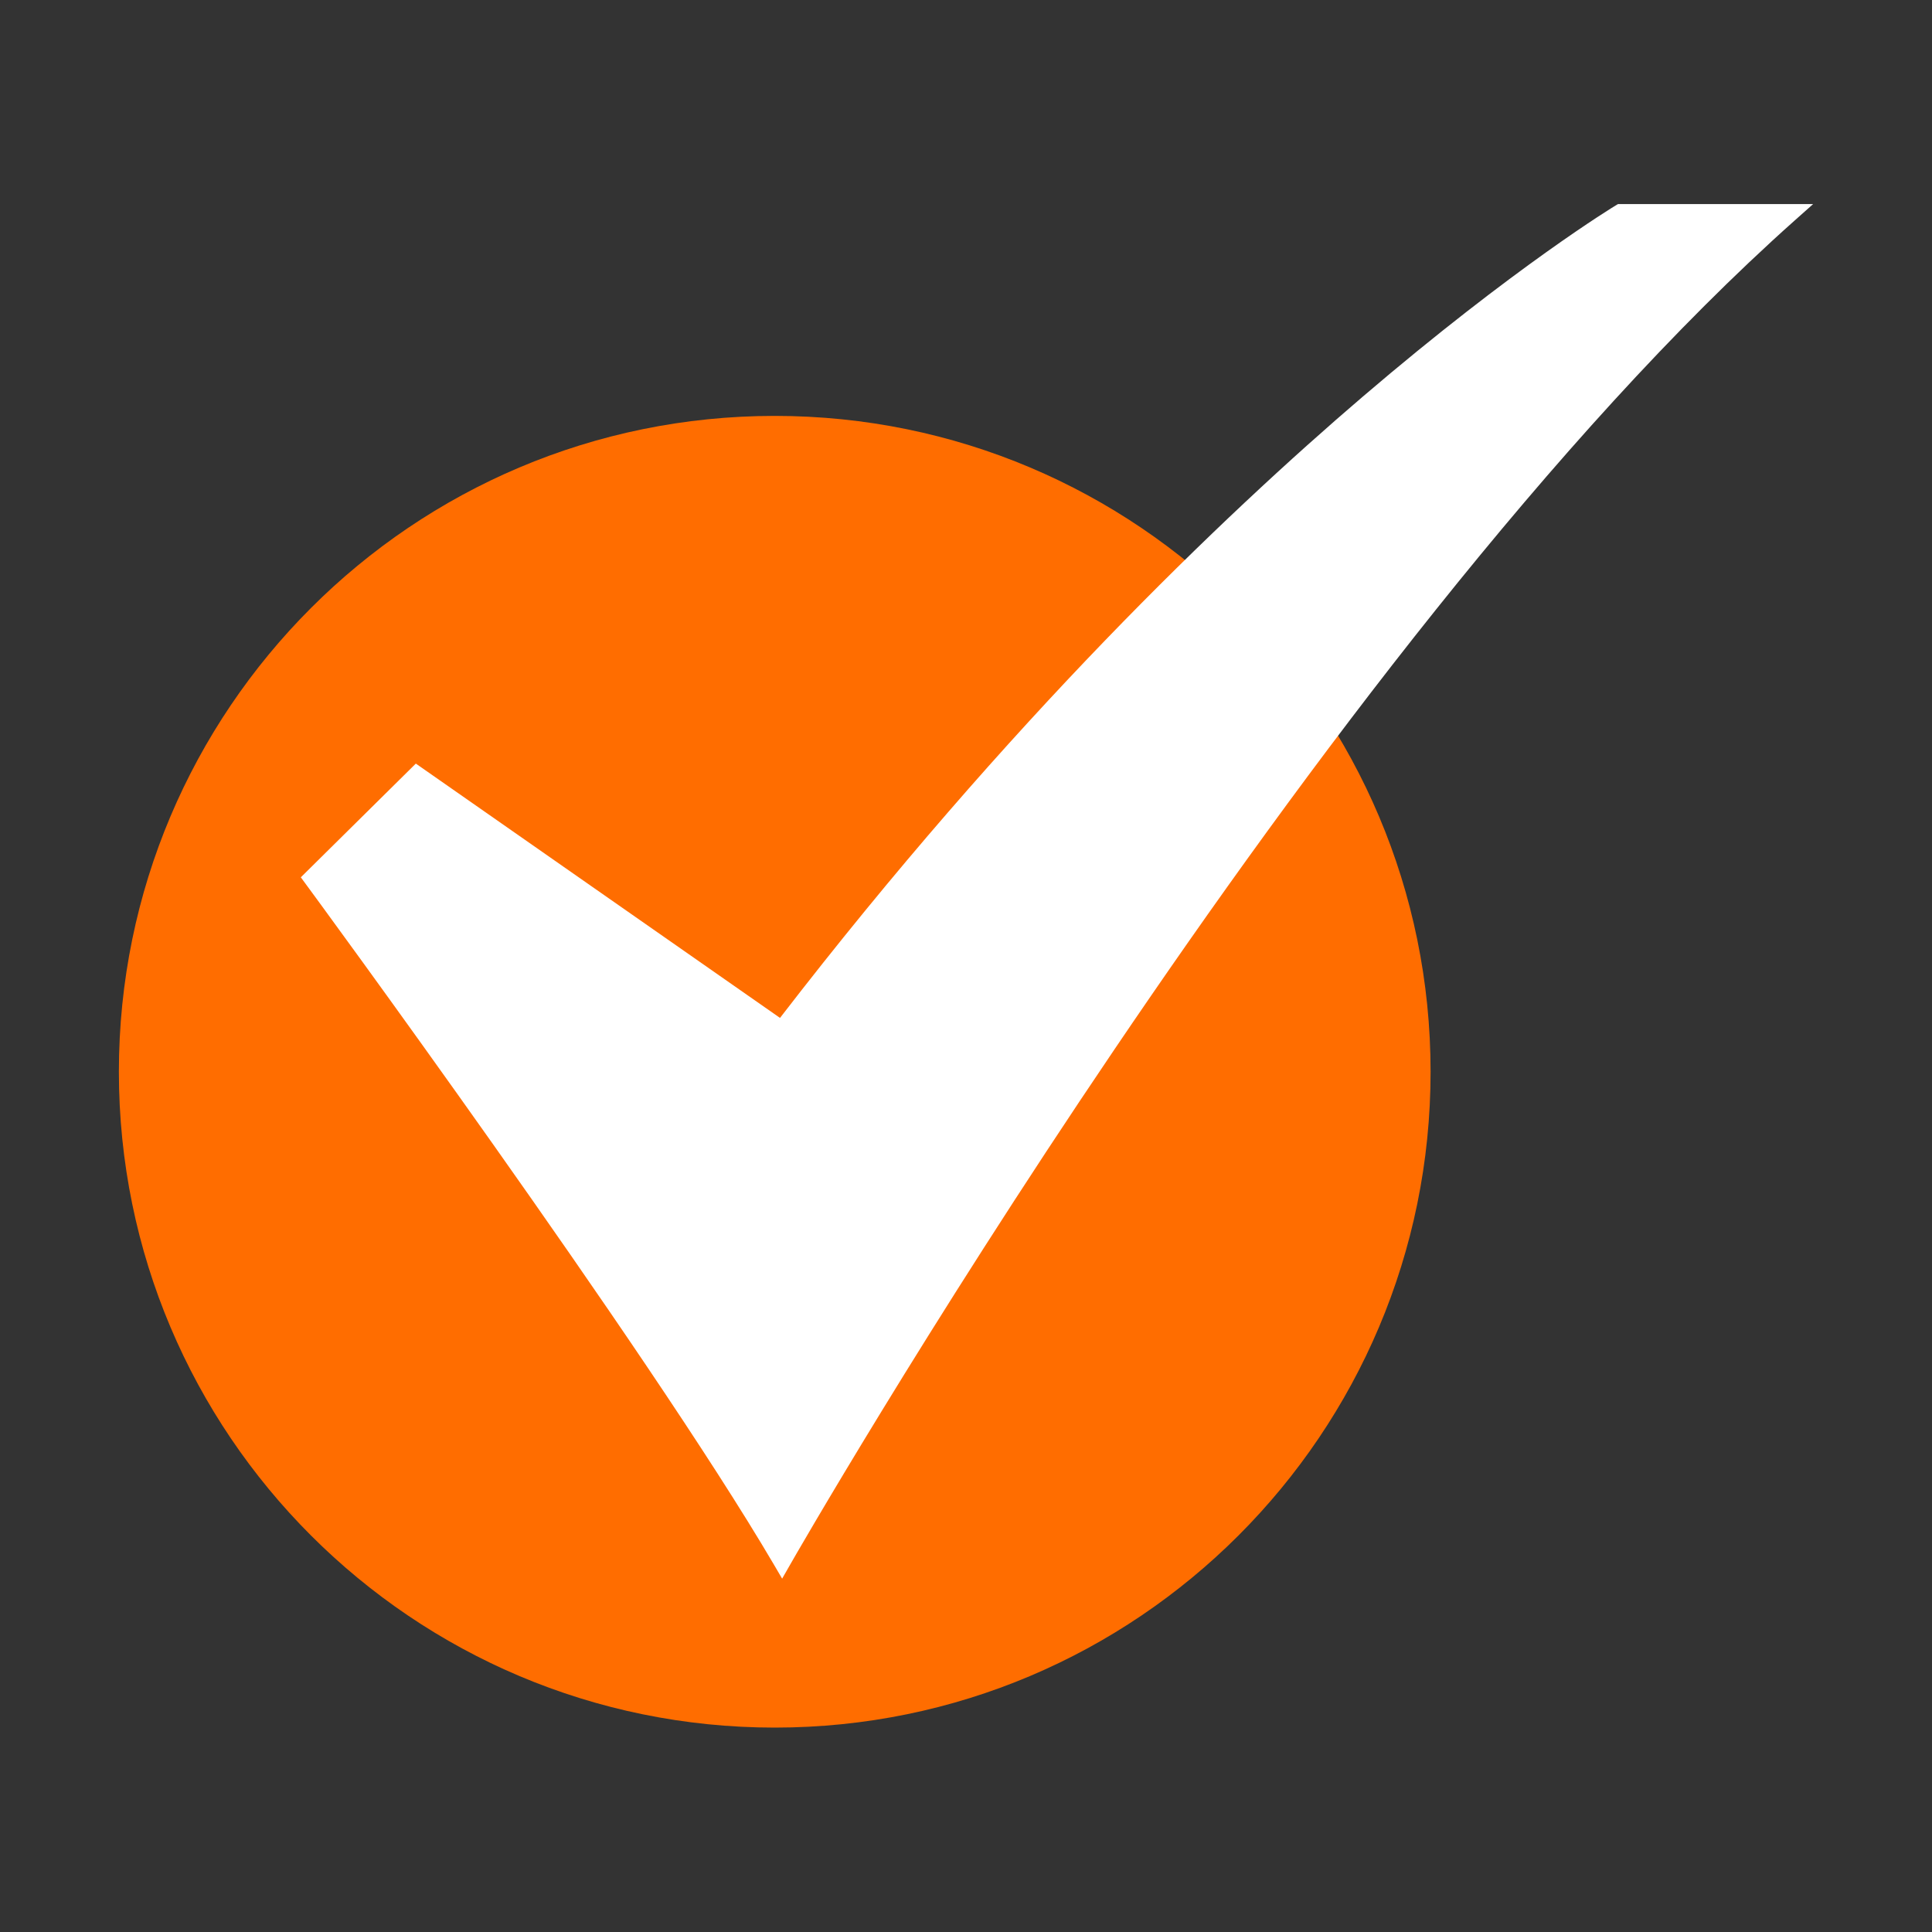 <svg width="30" height="30" viewBox="0 0 30 30" fill="none" xmlns="http://www.w3.org/2000/svg">
<rect x="0" y="0" width="30" height="30" fill="#333333" stroke="none"/>
<path d="M12.03 26.826C17.654 26.826 22.214 22.266 22.214 16.642C22.214 11.018 17.654 6.458 12.03 6.458C6.406 6.458 1.846 11.018 1.846 16.642C1.846 22.266 6.406 26.826 12.03 26.826Z" fill="#FF6D00"/>
<path d="M12.145 24.513L12.016 24.293C10.043 20.931 4.8 13.797 4.747 13.726L4.671 13.623L6.457 11.857L12.112 15.806C15.672 11.186 18.994 8.013 21.16 6.16C23.53 4.133 25.073 3.199 25.089 3.19L25.124 3.169H28.154L27.864 3.427C20.421 10.057 12.352 24.15 12.272 24.291L12.145 24.513Z" fill="white"/>
</svg>
